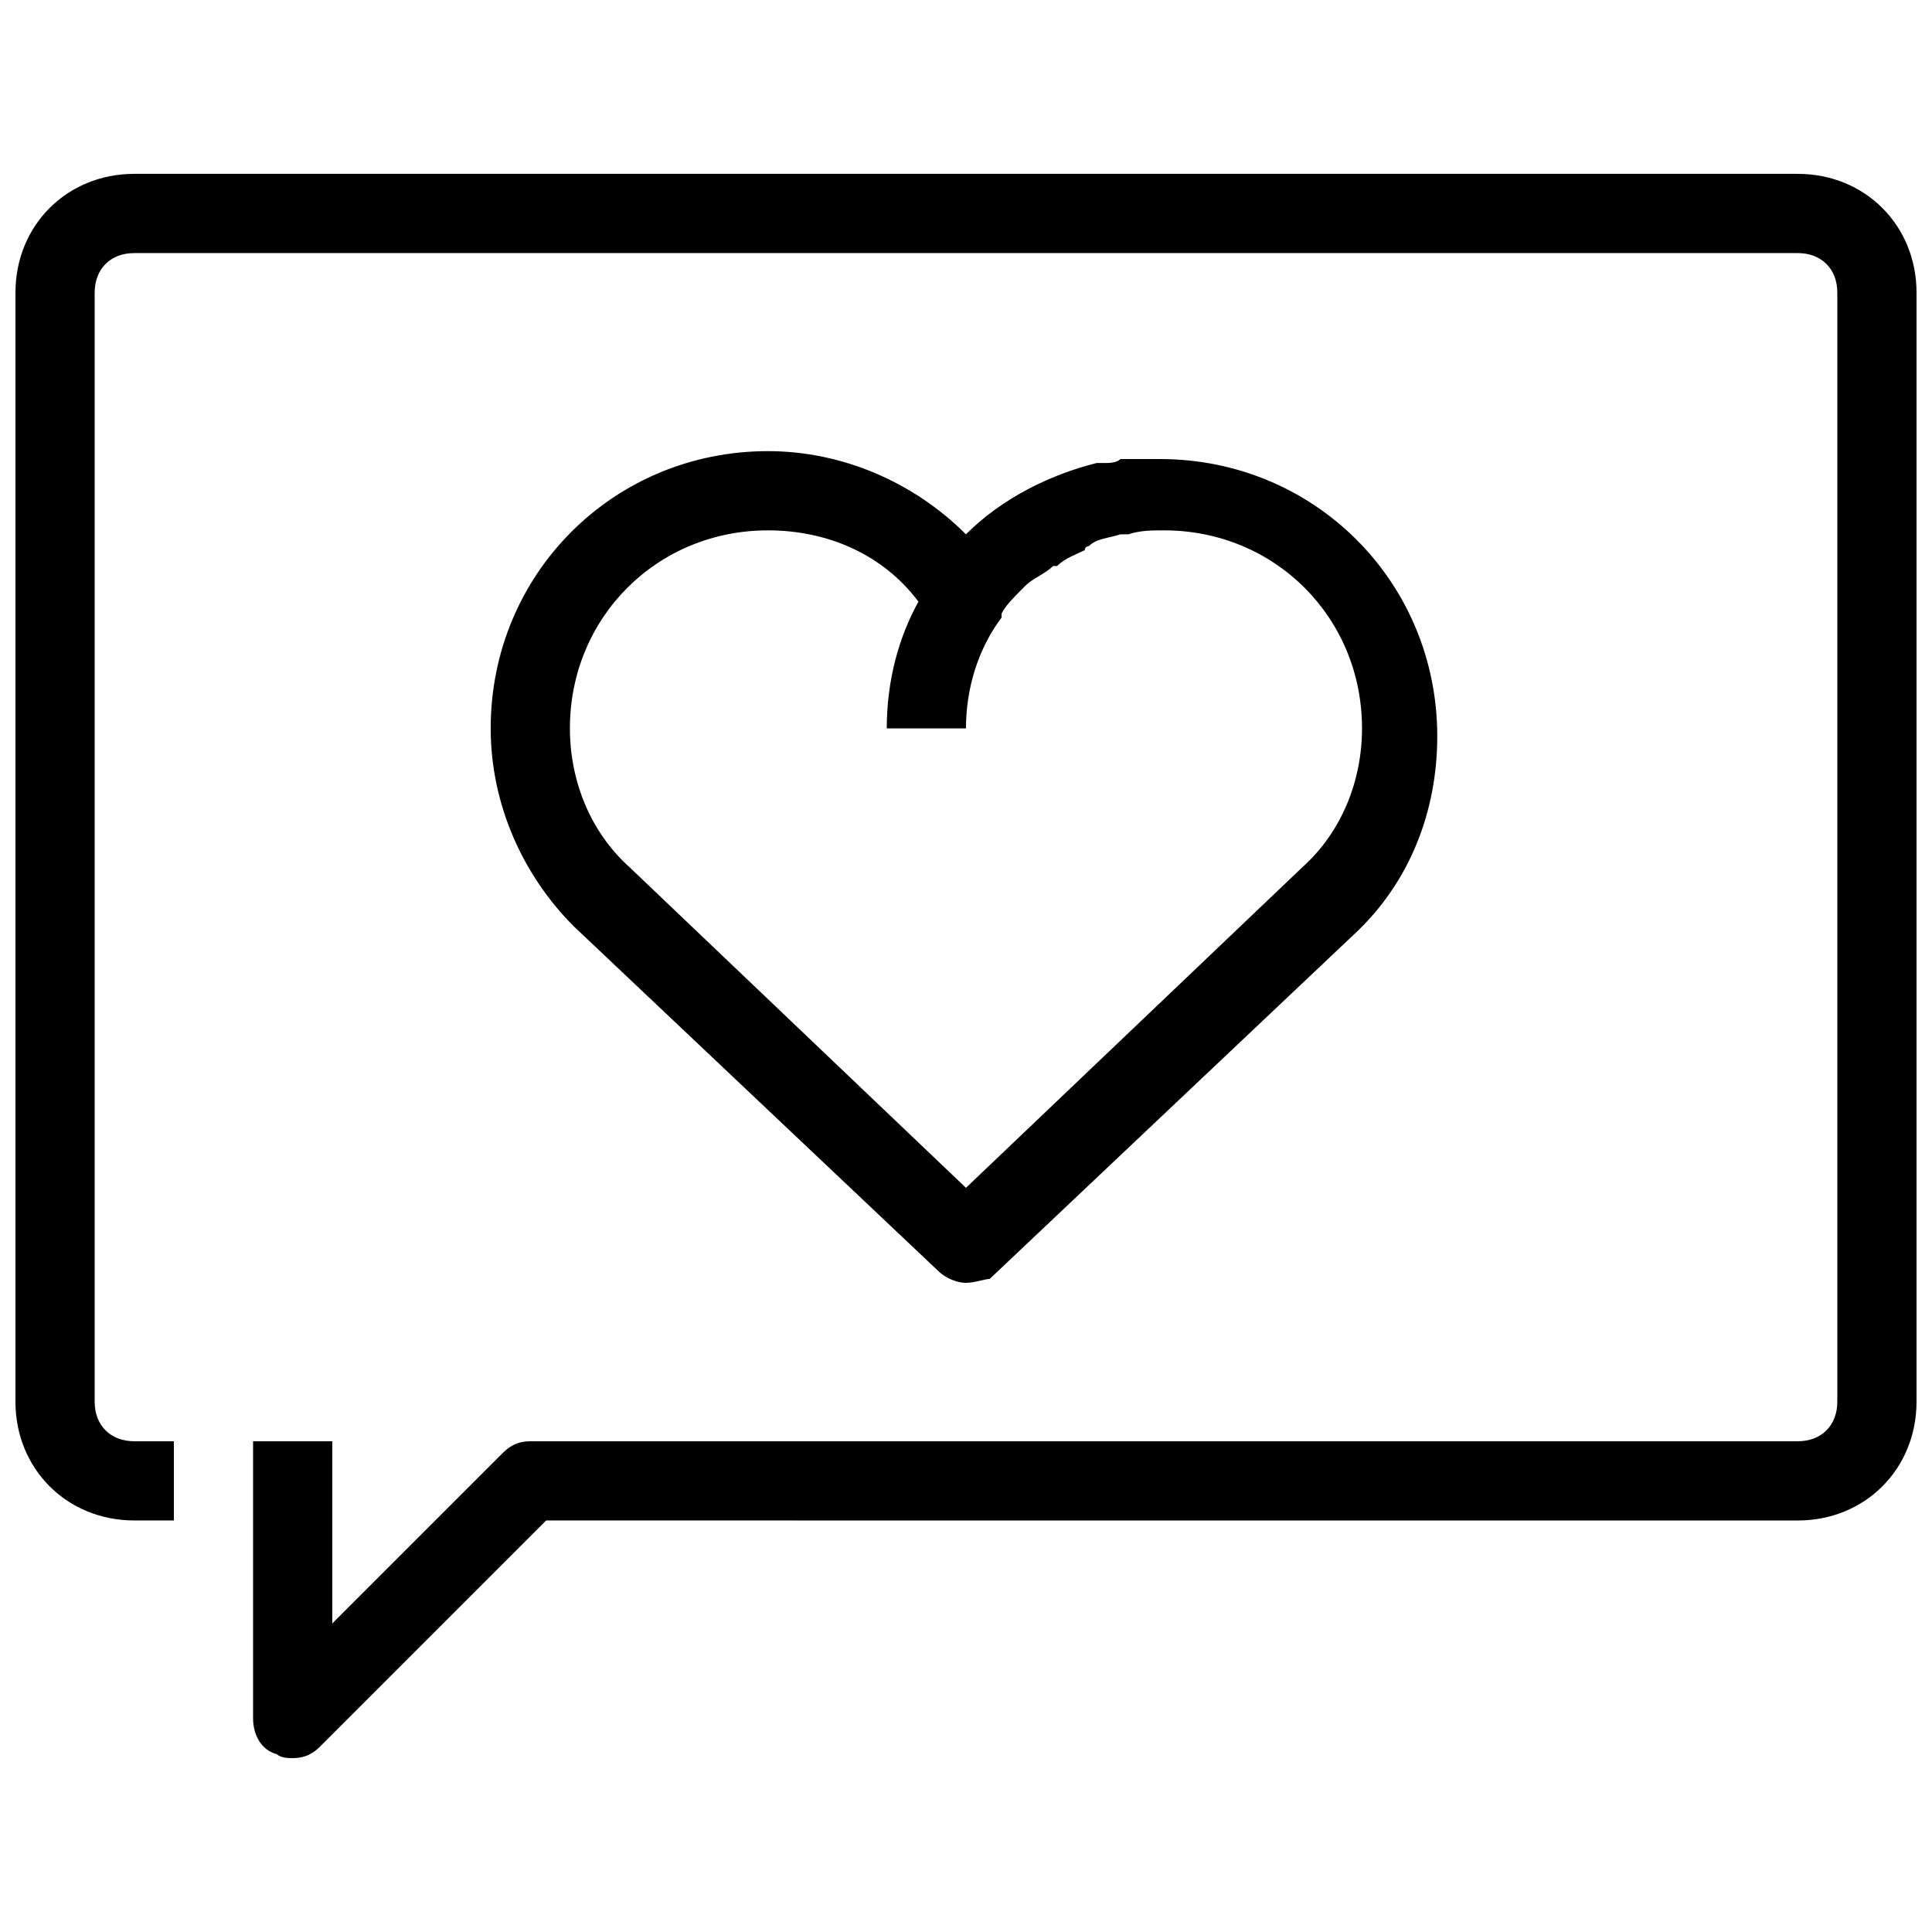 <?xml version="1.0" encoding="UTF-8"?>
<!-- Uploaded to: ICON Repo, www.svgrepo.com, Generator: ICON Repo Mixer Tools -->
<svg width="800px" height="800px" version="1.1" viewBox="144 144 512 512" xmlns="http://www.w3.org/2000/svg">
 <defs>
  <clipPath id="a">
   <path d="m148.09 190h503.81v420h-503.81z"/>
  </clipPath>
 </defs>
 <g clip-path="url(#a)">
  <path d="m651.9 221.57v293.89c0 17.844-13.645 31.488-31.488 31.488l-331.67-0.004-59.828 59.828c-2.102 2.102-4.199 3.148-7.348 3.148-1.051 0-3.148 0-4.199-1.051-4.199-1.047-6.297-5.246-6.297-9.445v-73.473h20.992v48.281l45.133-45.133c2.098-2.098 4.199-3.148 7.348-3.148h335.87c6.297 0 10.496-4.199 10.496-10.496v-293.89c0-6.297-4.199-10.496-10.496-10.496h-440.83c-6.297 0-10.496 4.199-10.496 10.496v293.89c0 6.297 4.199 10.496 10.496 10.496h10.496v20.992l-10.496-0.004c-17.844 0-31.488-13.645-31.488-31.488v-293.89c0-17.844 13.645-31.488 31.488-31.488h440.83c17.844 0 31.488 13.645 31.488 31.488zm-355.82 167.94c-13.645-13.645-22.043-32.539-22.043-52.48 0-40.934 32.539-73.473 73.473-73.473 19.941 0 38.836 8.398 52.48 22.043 9.445-9.445 22.043-15.742 34.637-18.895h2.098c1.051 0 3.148 0 4.199-1.051h3.148 7.348c40.934 0 73.473 32.539 73.473 73.473 0 19.941-7.348 38.836-22.043 52.48l-96.562 91.316c-1.047 0-4.195 1.047-6.293 1.047s-5.246-1.051-7.348-3.148zm-1.047-52.48c0 13.645 5.246 27.289 15.742 36.734l89.215 85.02 89.215-85.02c10.496-9.445 15.742-23.09 15.742-36.734 0-29.391-23.09-52.48-52.48-52.48-3.148 0-6.297 0-9.445 1.051h-2.098c-3.148 1.051-6.297 1.051-8.398 3.148 0 0-1.051 0-1.051 1.051-2.098 1.051-5.246 2.098-7.348 4.199h-1.051c-2.098 2.098-5.246 3.148-7.348 5.246l-1.051 1.051c-2.098 2.098-4.199 4.199-5.246 6.297v1.051c-6.289 8.395-9.438 18.891-9.438 29.387h-20.992c0-12.594 3.148-24.141 8.398-33.586-9.449-12.598-24.145-18.895-39.887-18.895-29.391 0-52.48 23.09-52.48 52.48z"/>
 </g>
</svg>